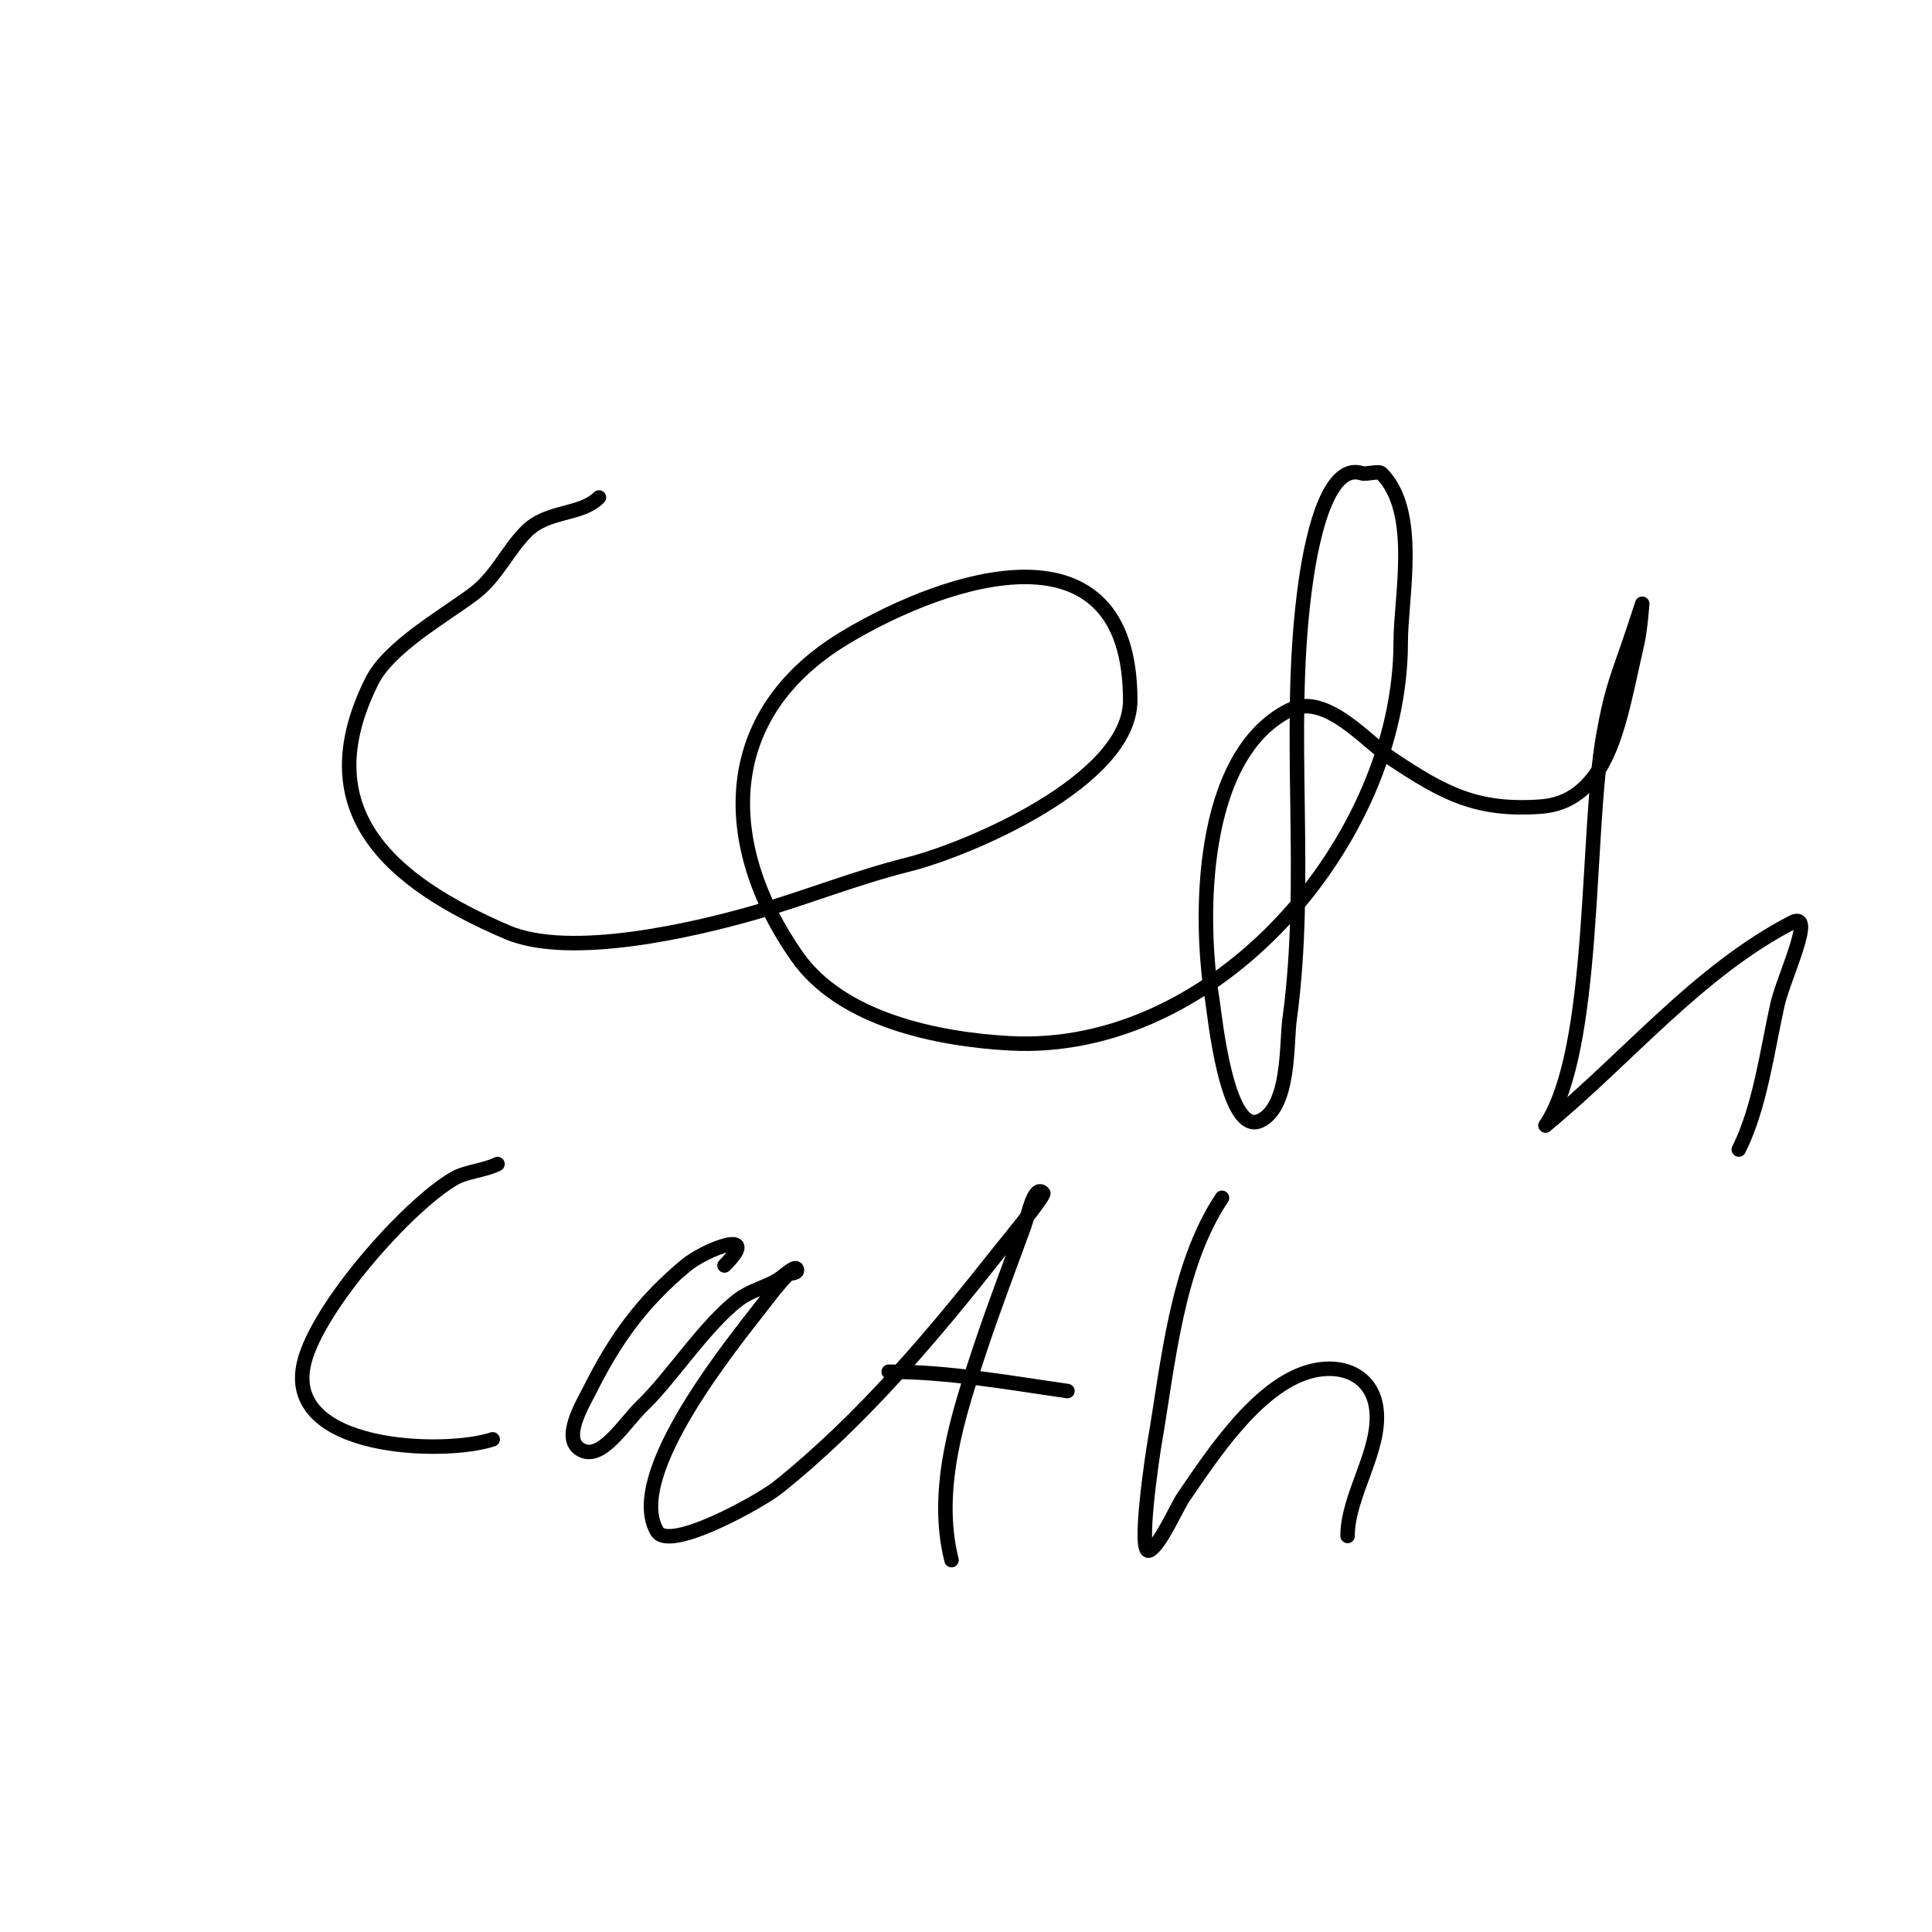 <svg viewBox='0 0 400 400' version='1.1' xmlns='http://www.w3.org/2000/svg' xmlns:xlink='http://www.w3.org/1999/xlink'><g fill='none' stroke='#000000' stroke-width='3' stroke-linecap='round' stroke-linejoin='round'><path d='M124,103c-3.751,3.751 -10.57,2.57 -15,7c-4.056,4.056 -6.11,9.333 -11,13c-6.043,4.532 -17.481,10.962 -21,18c-13.357,26.713 3.514,41.506 28,52c13.083,5.607 38.97,-0.563 51,-4c10.8,-3.086 21.159,-7.29 32,-10c12.656,-3.164 46,-17.4 46,-34c0,-37.888 -37.488,-25.907 -59,-13c-26.361,15.817 -26.271,42.756 -10,66c9.26,13.229 29.24,17.18 44,18c42.863,2.381 81,-42.145 81,-83c0,-9.485 3.938,-27.062 -4,-35c-0.564,-0.564 -3.201,0.266 -4,0c-8.39,-2.797 -11.367,19.933 -12,25c-3.628,29.028 1.004,58.634 -3,88c-0.693,5.084 0.076,17.962 -6,21c-7.071,3.535 -9.555,-22.332 -10,-25c-2.746,-16.476 -2.88,-50.56 16,-60c7.46,-3.73 16.014,6.676 21,10c10.919,7.28 17.715,10.949 31,10c12.614,-0.901 15.702,-15.043 18,-25c0.691,-2.994 1.309,-6.006 2,-9c0.604,-2.619 1,-8 1,-8c0,0 -1.948,6.018 -3,9c-2.687,7.614 -3.562,10.094 -5,18c-3.691,20.3 -1.464,65.196 -12,81'/><path d='M320,233c17,-14 31.468,-31.827 51,-42c5.104,-2.658 -1.752,11.383 -3,17c-2.129,9.582 -3.614,21.229 -8,30'/><path d='M103,241c-2.722,1.361 -6.522,1.554 -9,3c-9.705,5.661 -28.145,26.579 -31,38c-4.605,18.422 29.029,19.324 39,16'/><path d='M150,262c7.899,-7.899 -3.945,-3.379 -8,0c-9.175,7.646 -14.633,15.265 -20,26c-1.268,2.536 -5.601,9.599 -2,12c4.385,2.924 9.188,-5.361 13,-9c5.88,-5.612 13.061,-16.796 20,-22c2.385,-1.789 5.443,-2.466 8,-4c1.278,-0.767 4,-3.491 4,-2c0,0.745 -1.473,0.473 -2,1c-1.841,1.841 -3.408,3.94 -5,6c-6.074,7.86 -28.682,35.307 -22,47c2.548,4.459 21.645,-6.316 25,-9c17.597,-14.078 32.12,-31.419 46,-49c0.253,-0.32 9.475,-11.525 9,-12c-1.9,-1.9 -3.082,4.474 -4,7c-3.027,8.324 -6.199,16.598 -9,25c-4.641,13.922 -9.672,29.314 -6,44'/><path d='M184,284c12.439,0 24.718,2.245 37,4'/><path d='M253,248c-9.492,14.238 -11.121,34.446 -14,51c-0.254,1.46 -3.605,23.302 -1,22c2.219,-1.11 5.672,-9.068 7,-11c5.816,-8.46 15.145,-22.899 26,-26c6.741,-1.926 13.267,0.673 14,8c0.844,8.441 -6,17.618 -6,26'/></g>
</svg>